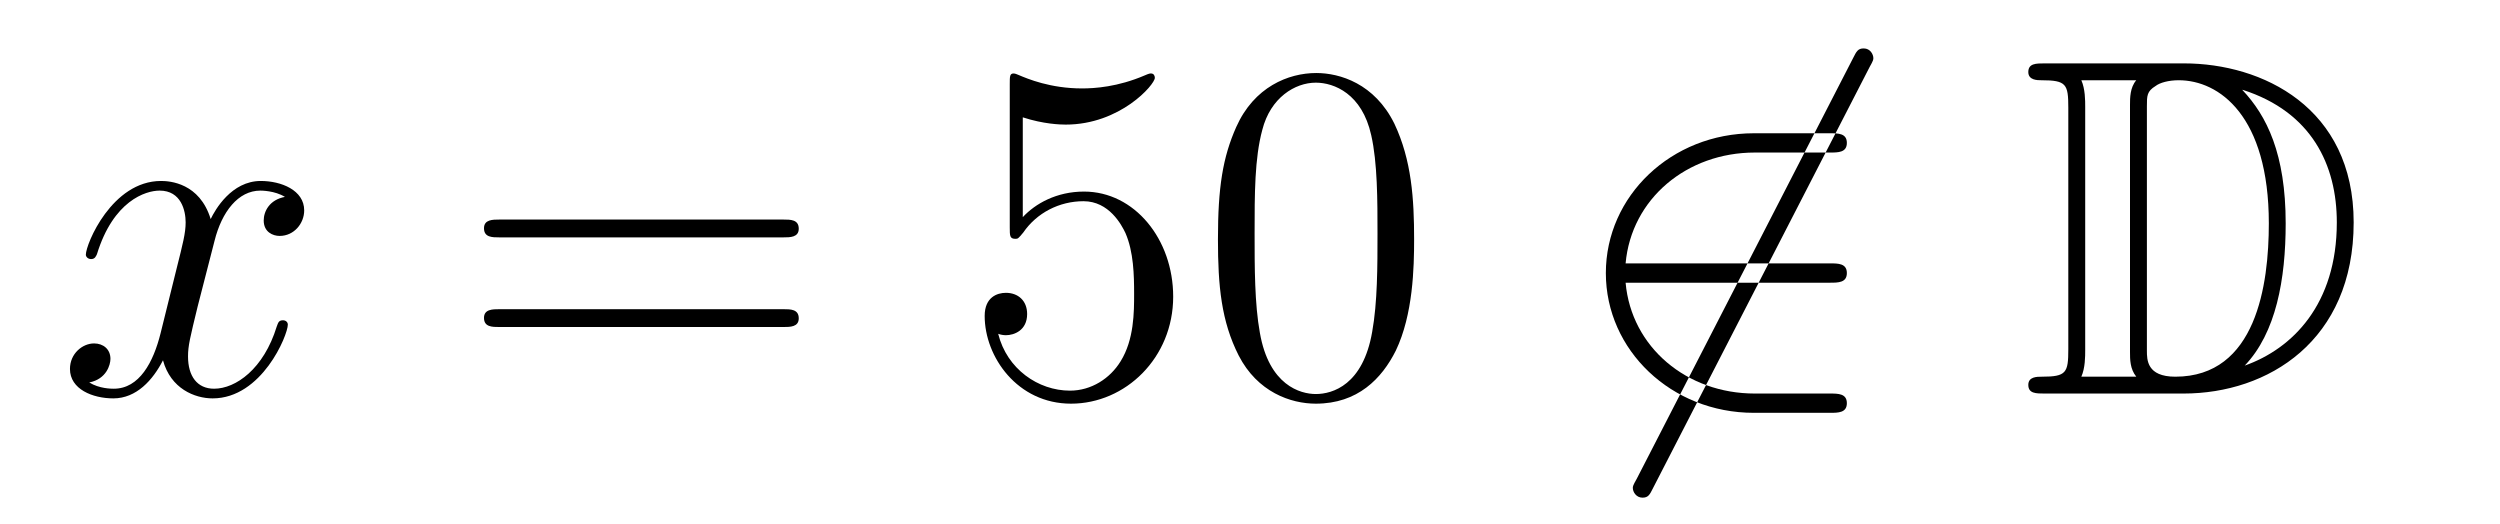 <?xml version='1.0'?>
<!-- This file was generated by dvisvgm 1.14.1 -->
<svg height='13pt' version='1.1' viewBox='0 -13 62 13' width='62pt' xmlns='http://www.w3.org/2000/svg' xmlns:xlink='http://www.w3.org/1999/xlink'>
<g id='page1'>
<g transform='matrix(1 0 0 1 -127 651)'>
<path d='M134.066 -659.117C133.684 -659.046 133.54 -658.759 133.54 -658.532C133.54 -658.245 133.767 -658.149 133.935 -658.149C134.293 -658.149 134.544 -658.46 134.544 -658.782C134.544 -659.285 133.971 -659.512 133.468 -659.512C132.739 -659.512 132.333 -658.794 132.225 -658.567C131.95 -659.464 131.209 -659.512 130.994 -659.512C129.775 -659.512 129.129 -657.946 129.129 -657.683C129.129 -657.635 129.177 -657.575 129.261 -657.575C129.356 -657.575 129.38 -657.647 129.404 -657.695C129.811 -659.022 130.612 -659.273 130.958 -659.273C131.496 -659.273 131.604 -658.771 131.604 -658.484C131.604 -658.221 131.532 -657.946 131.388 -657.372L130.982 -655.734C130.803 -655.017 130.456 -654.36 129.822 -654.36C129.763 -654.36 129.464 -654.36 129.213 -654.515C129.643 -654.599 129.739 -654.957 129.739 -655.101C129.739 -655.34 129.56 -655.483 129.333 -655.483C129.046 -655.483 128.735 -655.232 128.735 -654.85C128.735 -654.348 129.297 -654.12 129.811 -654.12C130.384 -654.12 130.791 -654.575 131.042 -655.065C131.233 -654.36 131.831 -654.12 132.273 -654.12C133.493 -654.12 134.138 -655.687 134.138 -655.949C134.138 -656.009 134.09 -656.057 134.018 -656.057C133.911 -656.057 133.899 -655.997 133.863 -655.902C133.54 -654.85 132.847 -654.36 132.309 -654.36C131.891 -654.36 131.663 -654.67 131.663 -655.16C131.663 -655.423 131.711 -655.615 131.903 -656.404L132.321 -658.029C132.5 -658.747 132.907 -659.273 133.457 -659.273C133.481 -659.273 133.815 -659.273 134.066 -659.117Z' fill-rule='evenodd'/>
<path d='M146.427 -658.113C146.594 -658.113 146.809 -658.113 146.809 -658.328C146.809 -658.555 146.606 -658.555 146.427 -658.555H139.386C139.218 -658.555 139.003 -658.555 139.003 -658.34C139.003 -658.113 139.206 -658.113 139.386 -658.113H146.427ZM146.427 -655.89C146.594 -655.89 146.809 -655.89 146.809 -656.105C146.809 -656.332 146.606 -656.332 146.427 -656.332H139.386C139.218 -656.332 139.003 -656.332 139.003 -656.117C139.003 -655.89 139.206 -655.89 139.386 -655.89H146.427Z' fill-rule='evenodd'/>
<path d='M152.365 -661.09C152.879 -660.922 153.297 -660.91 153.429 -660.91C154.78 -660.91 155.64 -661.902 155.64 -662.07C155.64 -662.118 155.616 -662.178 155.545 -662.178C155.521 -662.178 155.497 -662.178 155.389 -662.13C154.72 -661.843 154.146 -661.807 153.835 -661.807C153.046 -661.807 152.484 -662.046 152.257 -662.142C152.174 -662.178 152.15 -662.178 152.138 -662.178C152.042 -662.178 152.042 -662.106 152.042 -661.914V-658.364C152.042 -658.149 152.042 -658.077 152.186 -658.077C152.245 -658.077 152.257 -658.089 152.377 -658.233C152.712 -658.723 153.274 -659.01 153.871 -659.01C154.505 -659.01 154.815 -658.424 154.911 -658.221C155.115 -657.754 155.126 -657.169 155.126 -656.714C155.126 -656.26 155.126 -655.579 154.792 -655.041C154.529 -654.611 154.062 -654.312 153.536 -654.312C152.747 -654.312 151.971 -654.85 151.755 -655.722C151.815 -655.698 151.887 -655.687 151.947 -655.687C152.15 -655.687 152.473 -655.806 152.473 -656.212C152.473 -656.547 152.245 -656.738 151.947 -656.738C151.731 -656.738 151.42 -656.631 151.42 -656.165C151.42 -655.148 152.234 -653.989 153.561 -653.989C154.911 -653.989 156.095 -655.125 156.095 -656.643C156.095 -658.065 155.138 -659.249 153.883 -659.249C153.202 -659.249 152.676 -658.95 152.365 -658.615V-661.09ZM162.07 -658.065C162.07 -659.058 162.01 -660.026 161.58 -660.934C161.09 -661.927 160.229 -662.189 159.644 -662.189C158.95 -662.189 158.101 -661.843 157.659 -660.851C157.324 -660.097 157.205 -659.356 157.205 -658.065C157.205 -656.906 157.289 -656.033 157.719 -655.184C158.185 -654.276 159.01 -653.989 159.632 -653.989C160.672 -653.989 161.269 -654.611 161.616 -655.304C162.046 -656.2 162.07 -657.372 162.07 -658.065ZM159.632 -654.228C159.249 -654.228 158.472 -654.443 158.245 -655.746C158.114 -656.463 158.114 -657.372 158.114 -658.209C158.114 -659.189 158.114 -660.073 158.305 -660.779C158.508 -661.58 159.118 -661.95 159.632 -661.95C160.086 -661.95 160.779 -661.675 161.006 -660.648C161.162 -659.966 161.162 -659.022 161.162 -658.209C161.162 -657.408 161.162 -656.499 161.03 -655.77C160.803 -654.455 160.05 -654.228 159.632 -654.228Z' fill-rule='evenodd'/>
<path d='M173.364 -662.333C173.459 -662.5 173.459 -662.524 173.459 -662.56C173.459 -662.644 173.388 -662.799 173.22 -662.799C173.077 -662.799 173.041 -662.727 172.957 -662.56L167.59 -652.124C167.494 -651.957 167.494 -651.933 167.494 -651.897C167.494 -651.801 167.578 -651.658 167.733 -651.658C167.877 -651.658 167.913 -651.73 167.996 -651.897L173.364 -662.333ZM172.384 -656.989C172.587 -656.989 172.802 -656.989 172.802 -657.228C172.802 -657.468 172.587 -657.468 172.384 -657.468H167.315C167.458 -659.069 168.833 -660.217 170.519 -660.217H172.384C172.587 -660.217 172.802 -660.217 172.802 -660.456C172.802 -660.695 172.587 -660.695 172.384 -660.695H170.495C168.45 -660.695 166.825 -659.141 166.825 -657.228C166.825 -655.316 168.45 -653.762 170.495 -653.762H172.384C172.587 -653.762 172.802 -653.762 172.802 -654.001C172.802 -654.24 172.587 -654.24 172.384 -654.24H170.519C168.833 -654.24 167.458 -655.387 167.315 -656.989H172.384Z' fill-rule='evenodd'/>
<path d='M177.708 -662.428C177.493 -662.428 177.302 -662.428 177.302 -662.213C177.302 -662.01 177.529 -662.01 177.625 -662.01C178.246 -662.01 178.294 -661.914 178.294 -661.329V-655.34C178.294 -654.754 178.246 -654.658 177.637 -654.658C177.517 -654.658 177.302 -654.658 177.302 -654.455C177.302 -654.24 177.493 -654.24 177.708 -654.24H181.151C183.243 -654.24 185.371 -655.543 185.371 -658.484C185.371 -661.341 183.1 -662.428 181.163 -662.428H177.708ZM182.622 -661.771C184.331 -661.221 184.953 -659.906 184.953 -658.484C184.953 -656.452 183.853 -655.352 182.669 -654.933C183.446 -655.746 183.685 -657.073 183.685 -658.46C183.685 -660.181 183.219 -661.126 182.609 -661.771H182.622ZM178.617 -654.658C178.713 -654.873 178.713 -655.16 178.713 -655.316V-661.353C178.713 -661.508 178.713 -661.795 178.617 -662.01H179.98C179.824 -661.831 179.824 -661.568 179.824 -661.401V-655.268C179.824 -655.089 179.824 -654.85 179.98 -654.658H178.617ZM180.243 -661.365C180.243 -661.627 180.243 -661.735 180.458 -661.867C180.565 -661.95 180.781 -662.01 181.032 -662.01C182.036 -662.01 183.267 -661.126 183.267 -658.46C183.267 -656.942 182.956 -654.658 180.948 -654.658C180.243 -654.658 180.243 -655.077 180.243 -655.304V-661.365Z' fill-rule='evenodd'/>
</g>
</g>
</svg>

